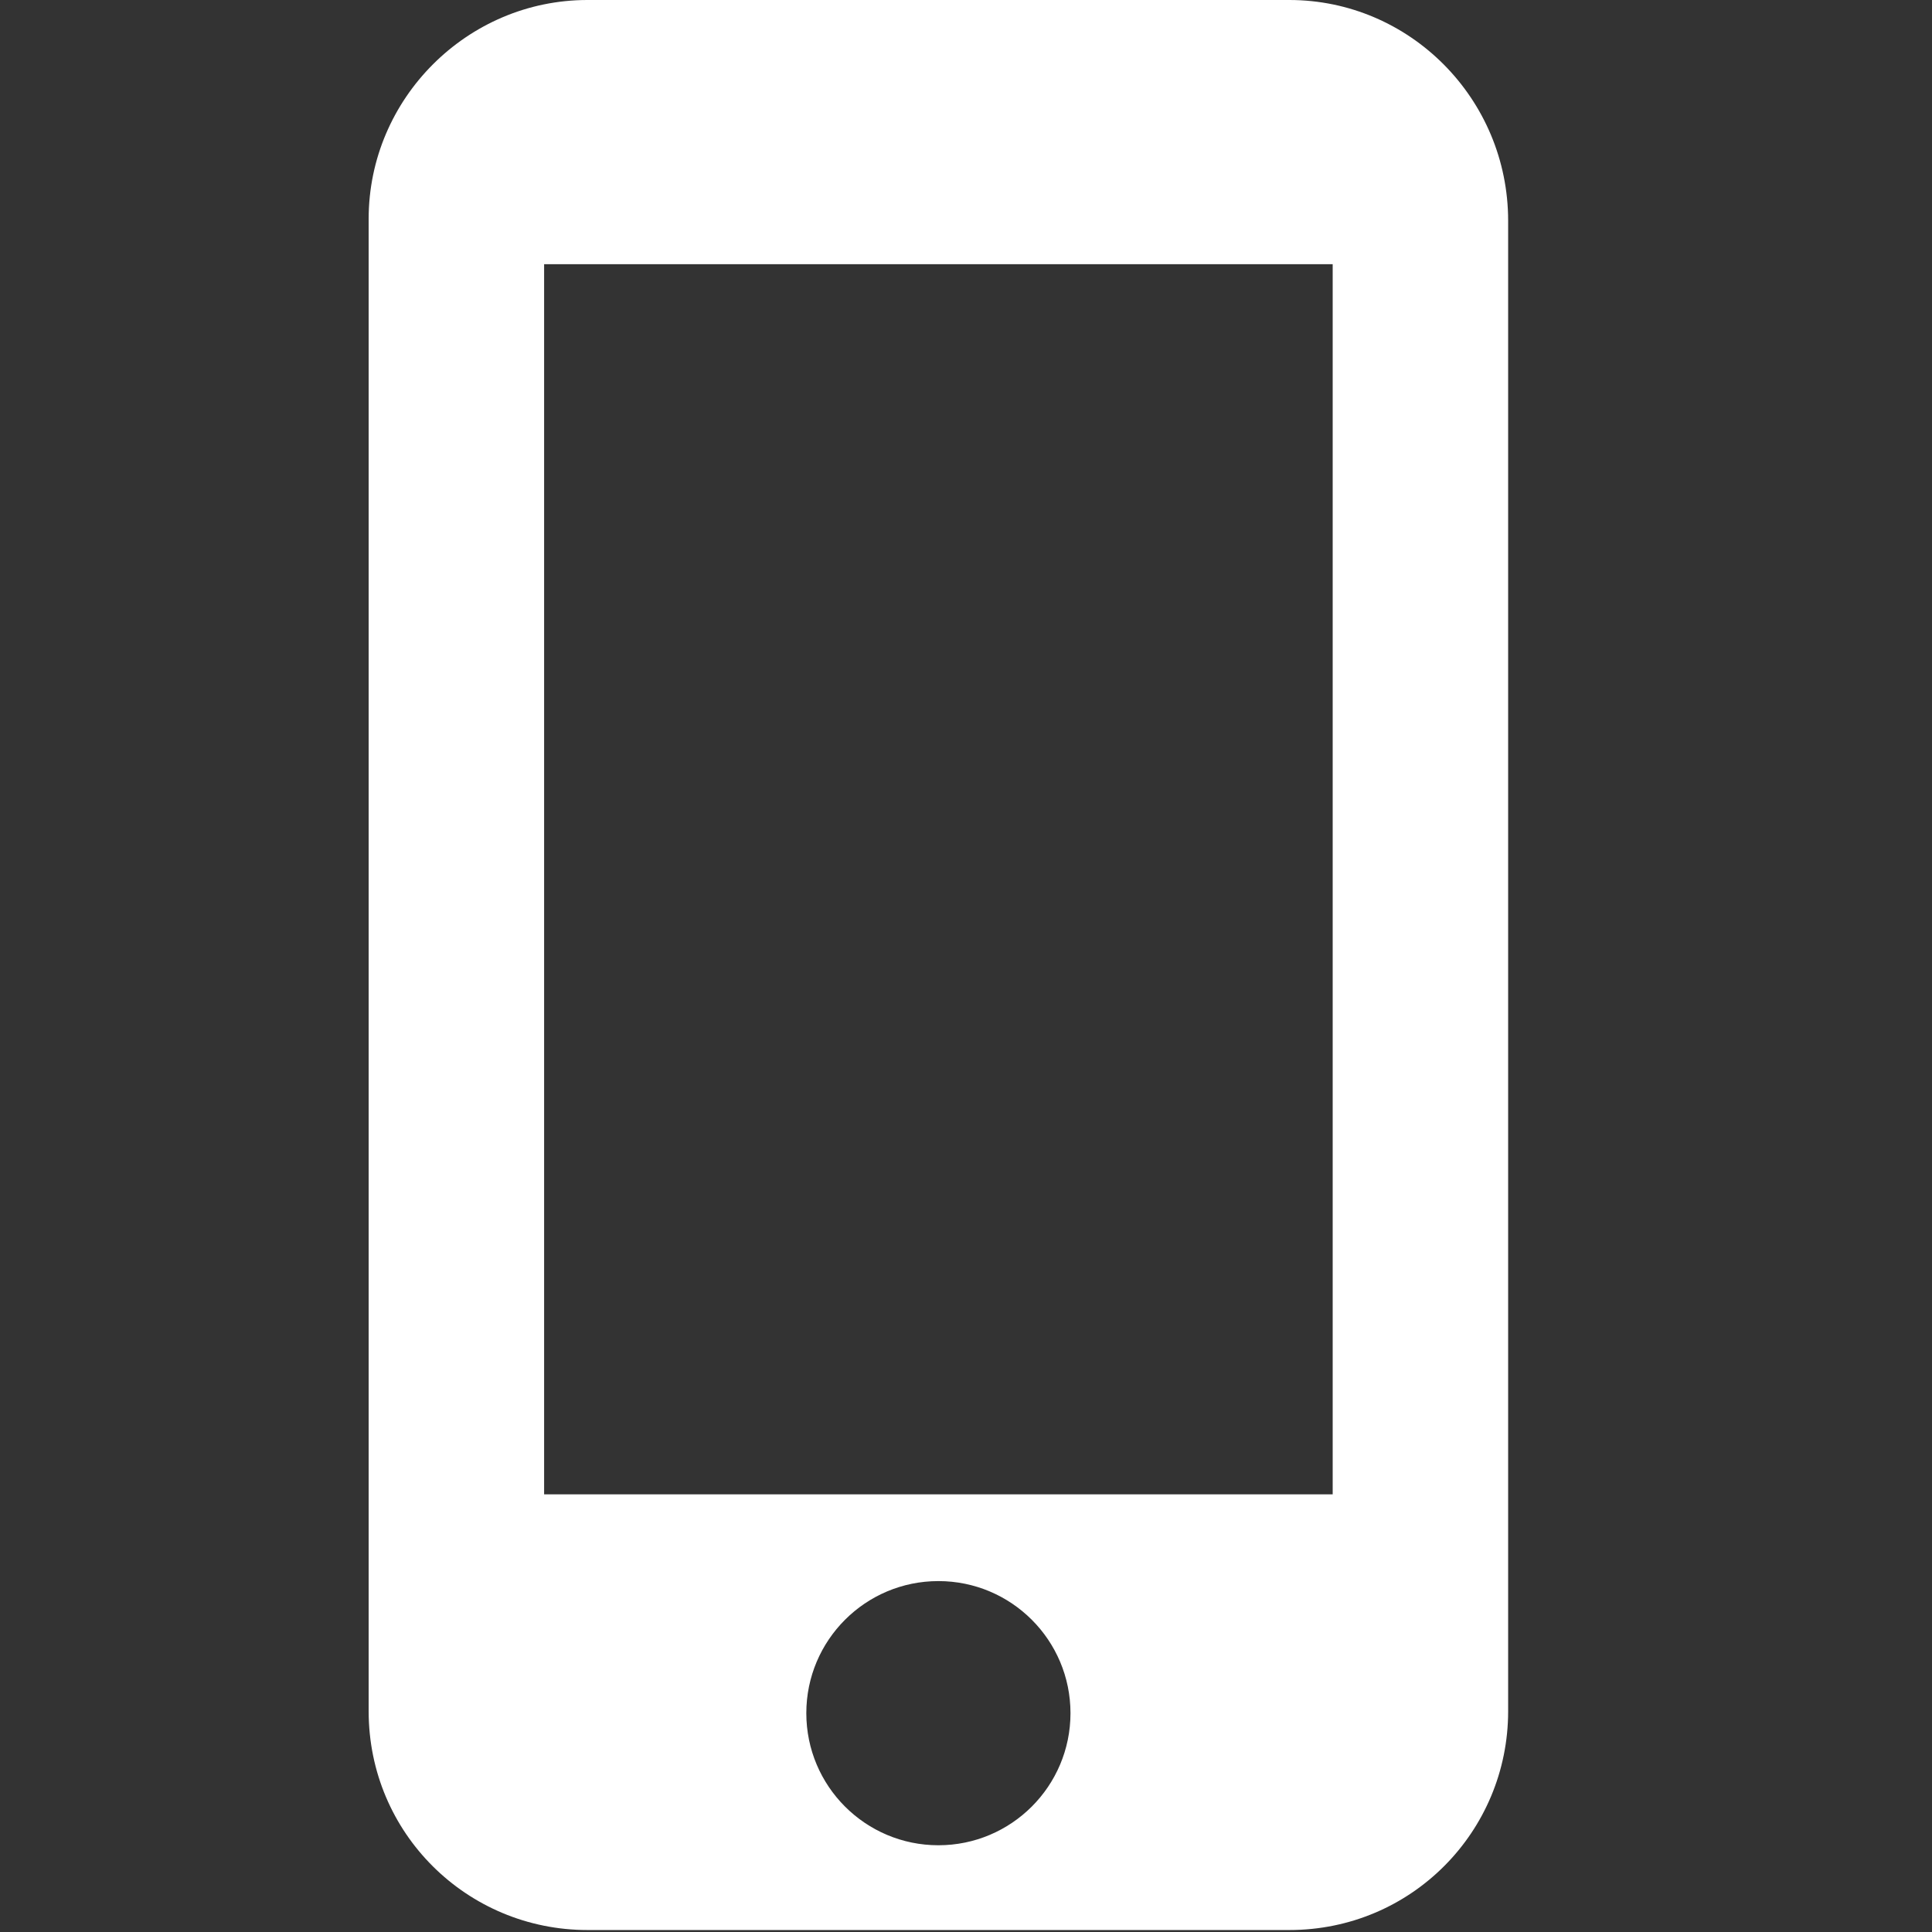<?xml version="1.0" encoding="utf-8"?>
<!-- Generator: Adobe Illustrator 25.2.0, SVG Export Plug-In . SVG Version: 6.00 Build 0)  -->
<svg version="1.1" id="Layer_1" xmlns="http://www.w3.org/2000/svg" xmlns:xlink="http://www.w3.org/1999/xlink" x="0px" y="0px"
	 viewBox="0 0 98 98" enable-background="new 0 0 98 98" xml:space="preserve">
<rect x="0" y="0" width="98" height="98" fill="#333333" stroke="none"/>
<path fill="#FFFFFF" d="M67.6,75.8h-40V13.4h40V75.8z M47.6,93.6c-3.7,0-6.7-3-6.7-6.7s3-6.7,6.7-6.7s6.7,3,6.7,6.7
	S51.3,93.6,47.6,93.6L47.6,93.6z M65.4,0H29.8c-6.1,0-11.1,5-11.1,11.1l0,0v75.7c0,6.2,5,11.1,11.1,11.1l0,0h35.6
	c6.2,0,11.1-5,11.1-11.1l0,0V11.2C76.5,5,71.5,0,65.4,0z"/>
</svg>
